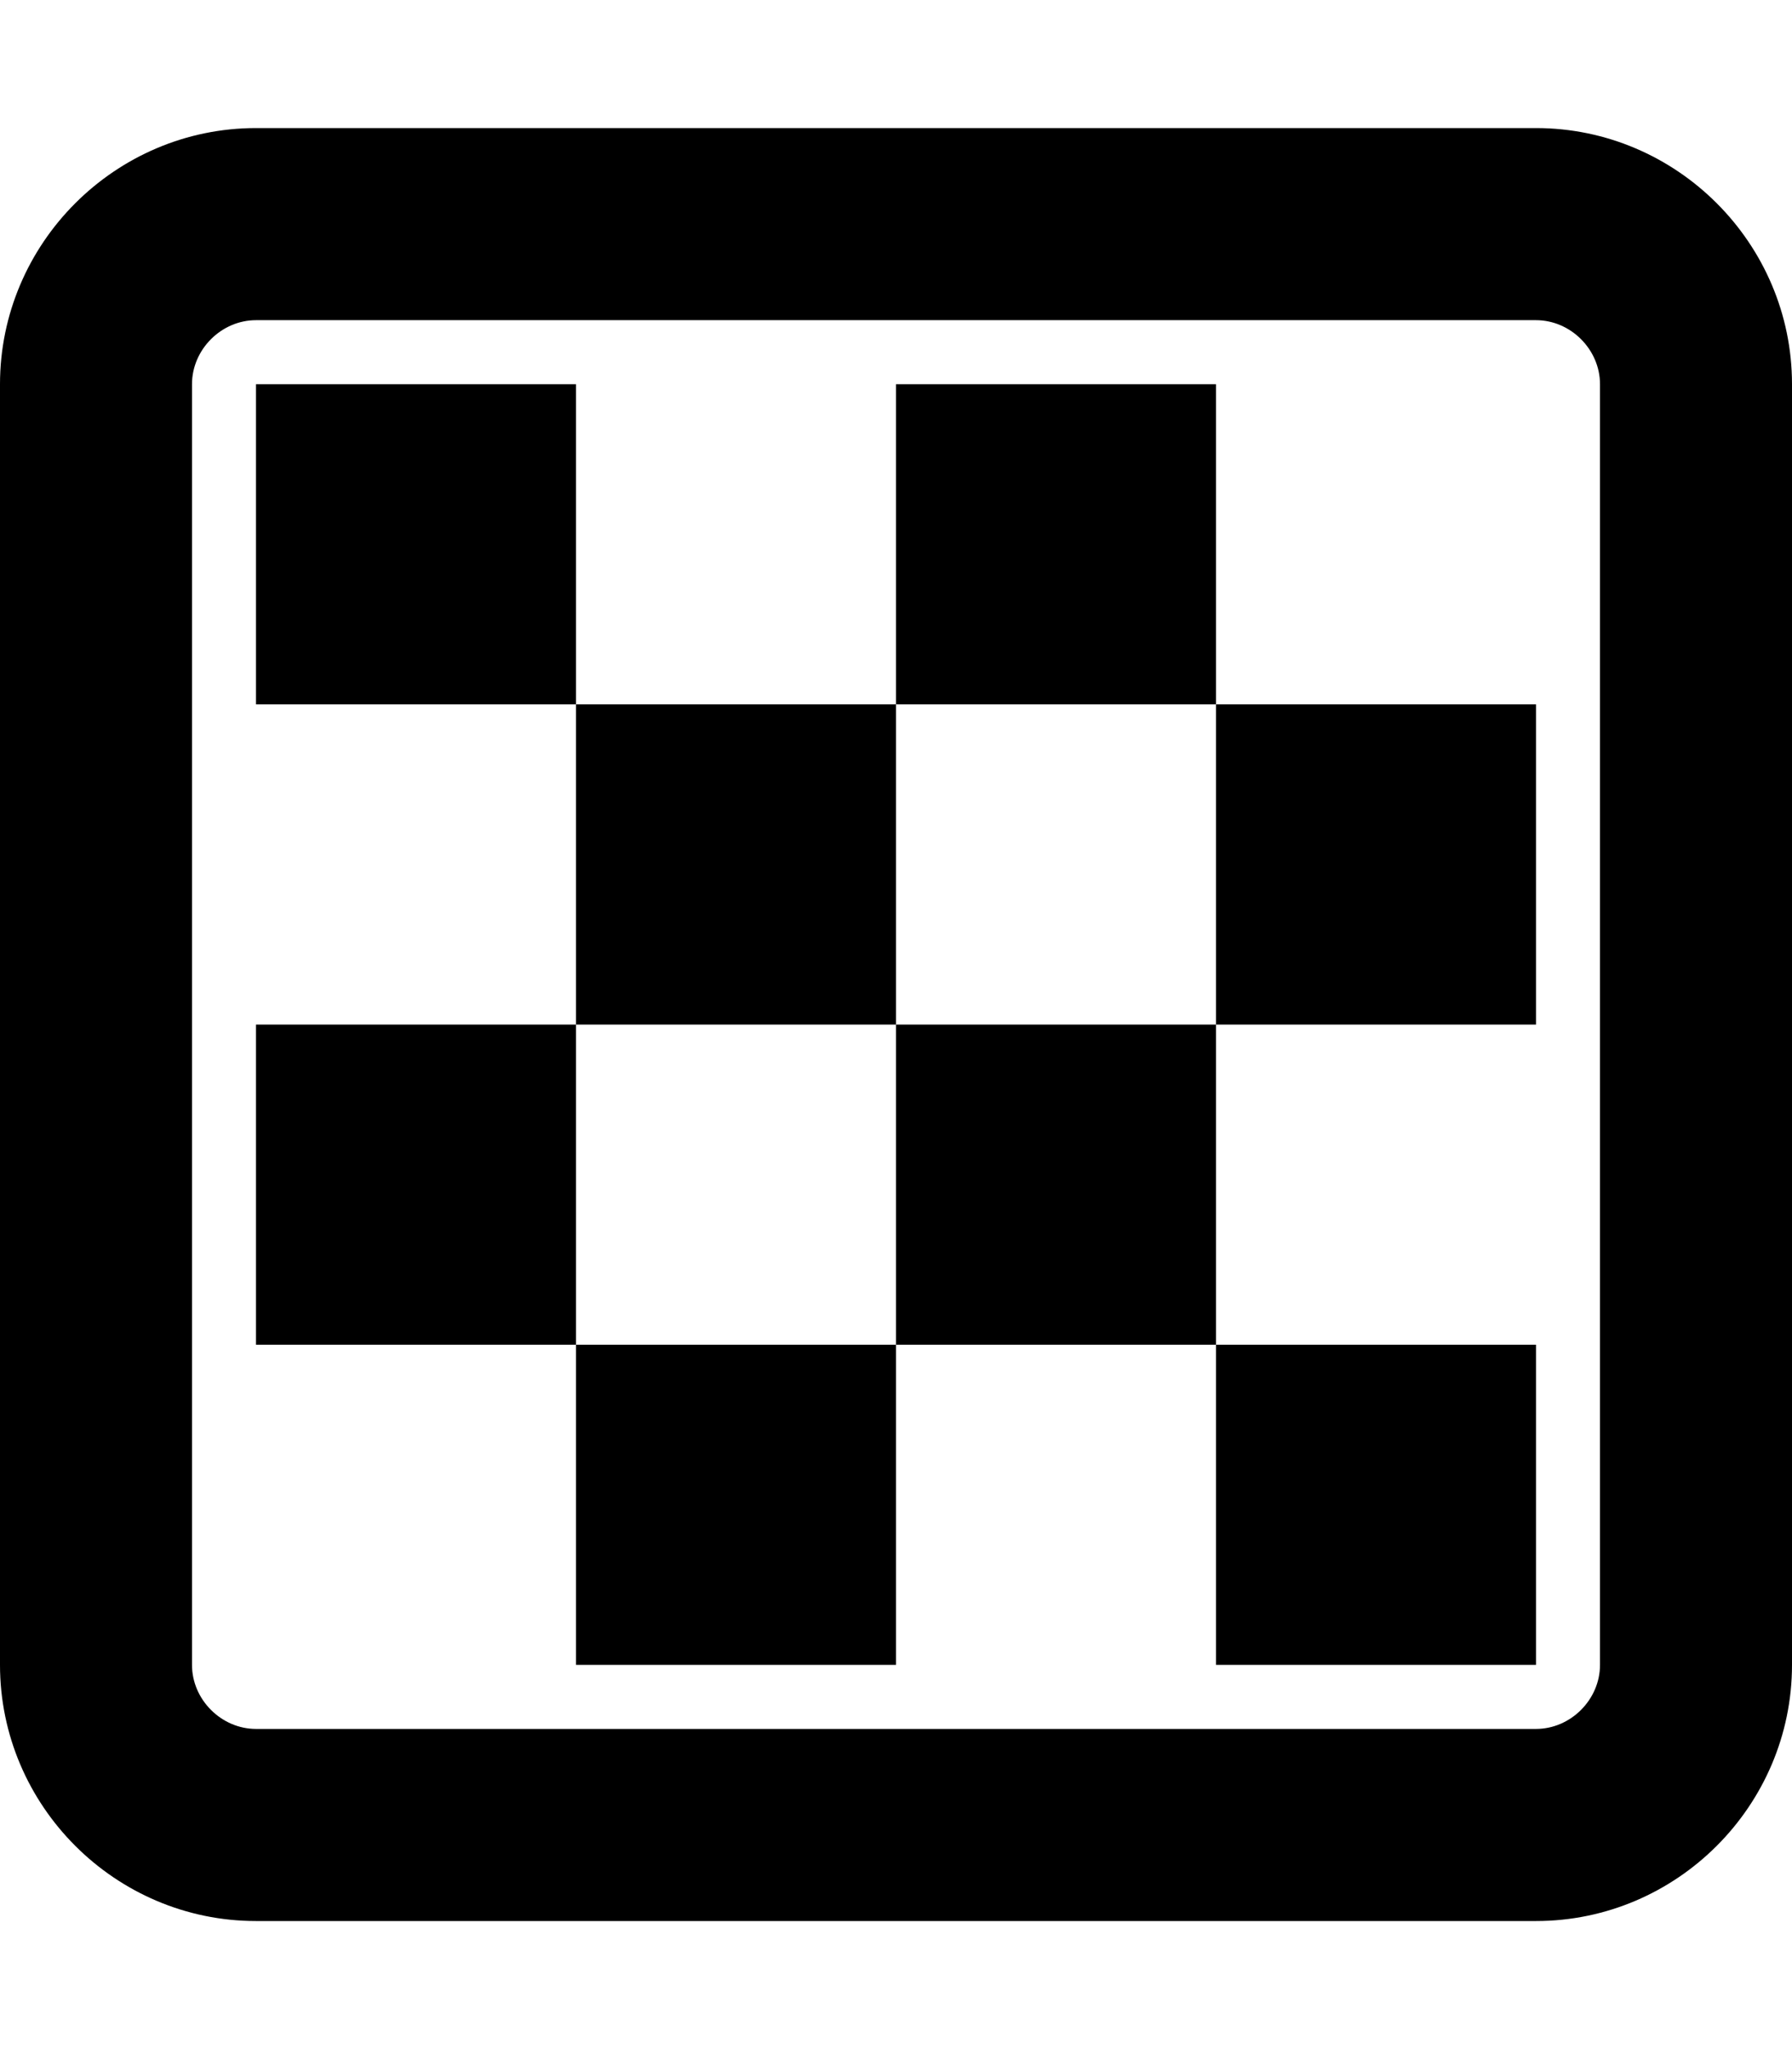 <svg xmlns="http://www.w3.org/2000/svg" viewBox="0 0 448 512"><!-- Font Awesome Pro 6.0.0-alpha2 by @fontawesome - https://fontawesome.com License - https://fontawesome.com/license (Commercial License) --><path d="M64 96V176H144V96H64ZM64 256V336H144V256H64ZM304 96H224V176H304V96ZM144 416H224V336H144V416ZM384 416V336H304V416H384ZM304 256H384V176H304V256ZM224 176H144V256H224V176ZM384 32H64C28.801 32 0 60.801 0 96V416C0 451.199 28.801 480 64 480H384C419.201 480 448 451.199 448 416V96C448 60.801 419.201 32 384 32ZM400 416C400 424.674 392.674 432 384 432H64C55.328 432 48 424.674 48 416V96C48 87.326 55.328 80 64 80H384C392.674 80 400 87.326 400 96V416ZM224 336H304V256H224V336Z"/></svg>